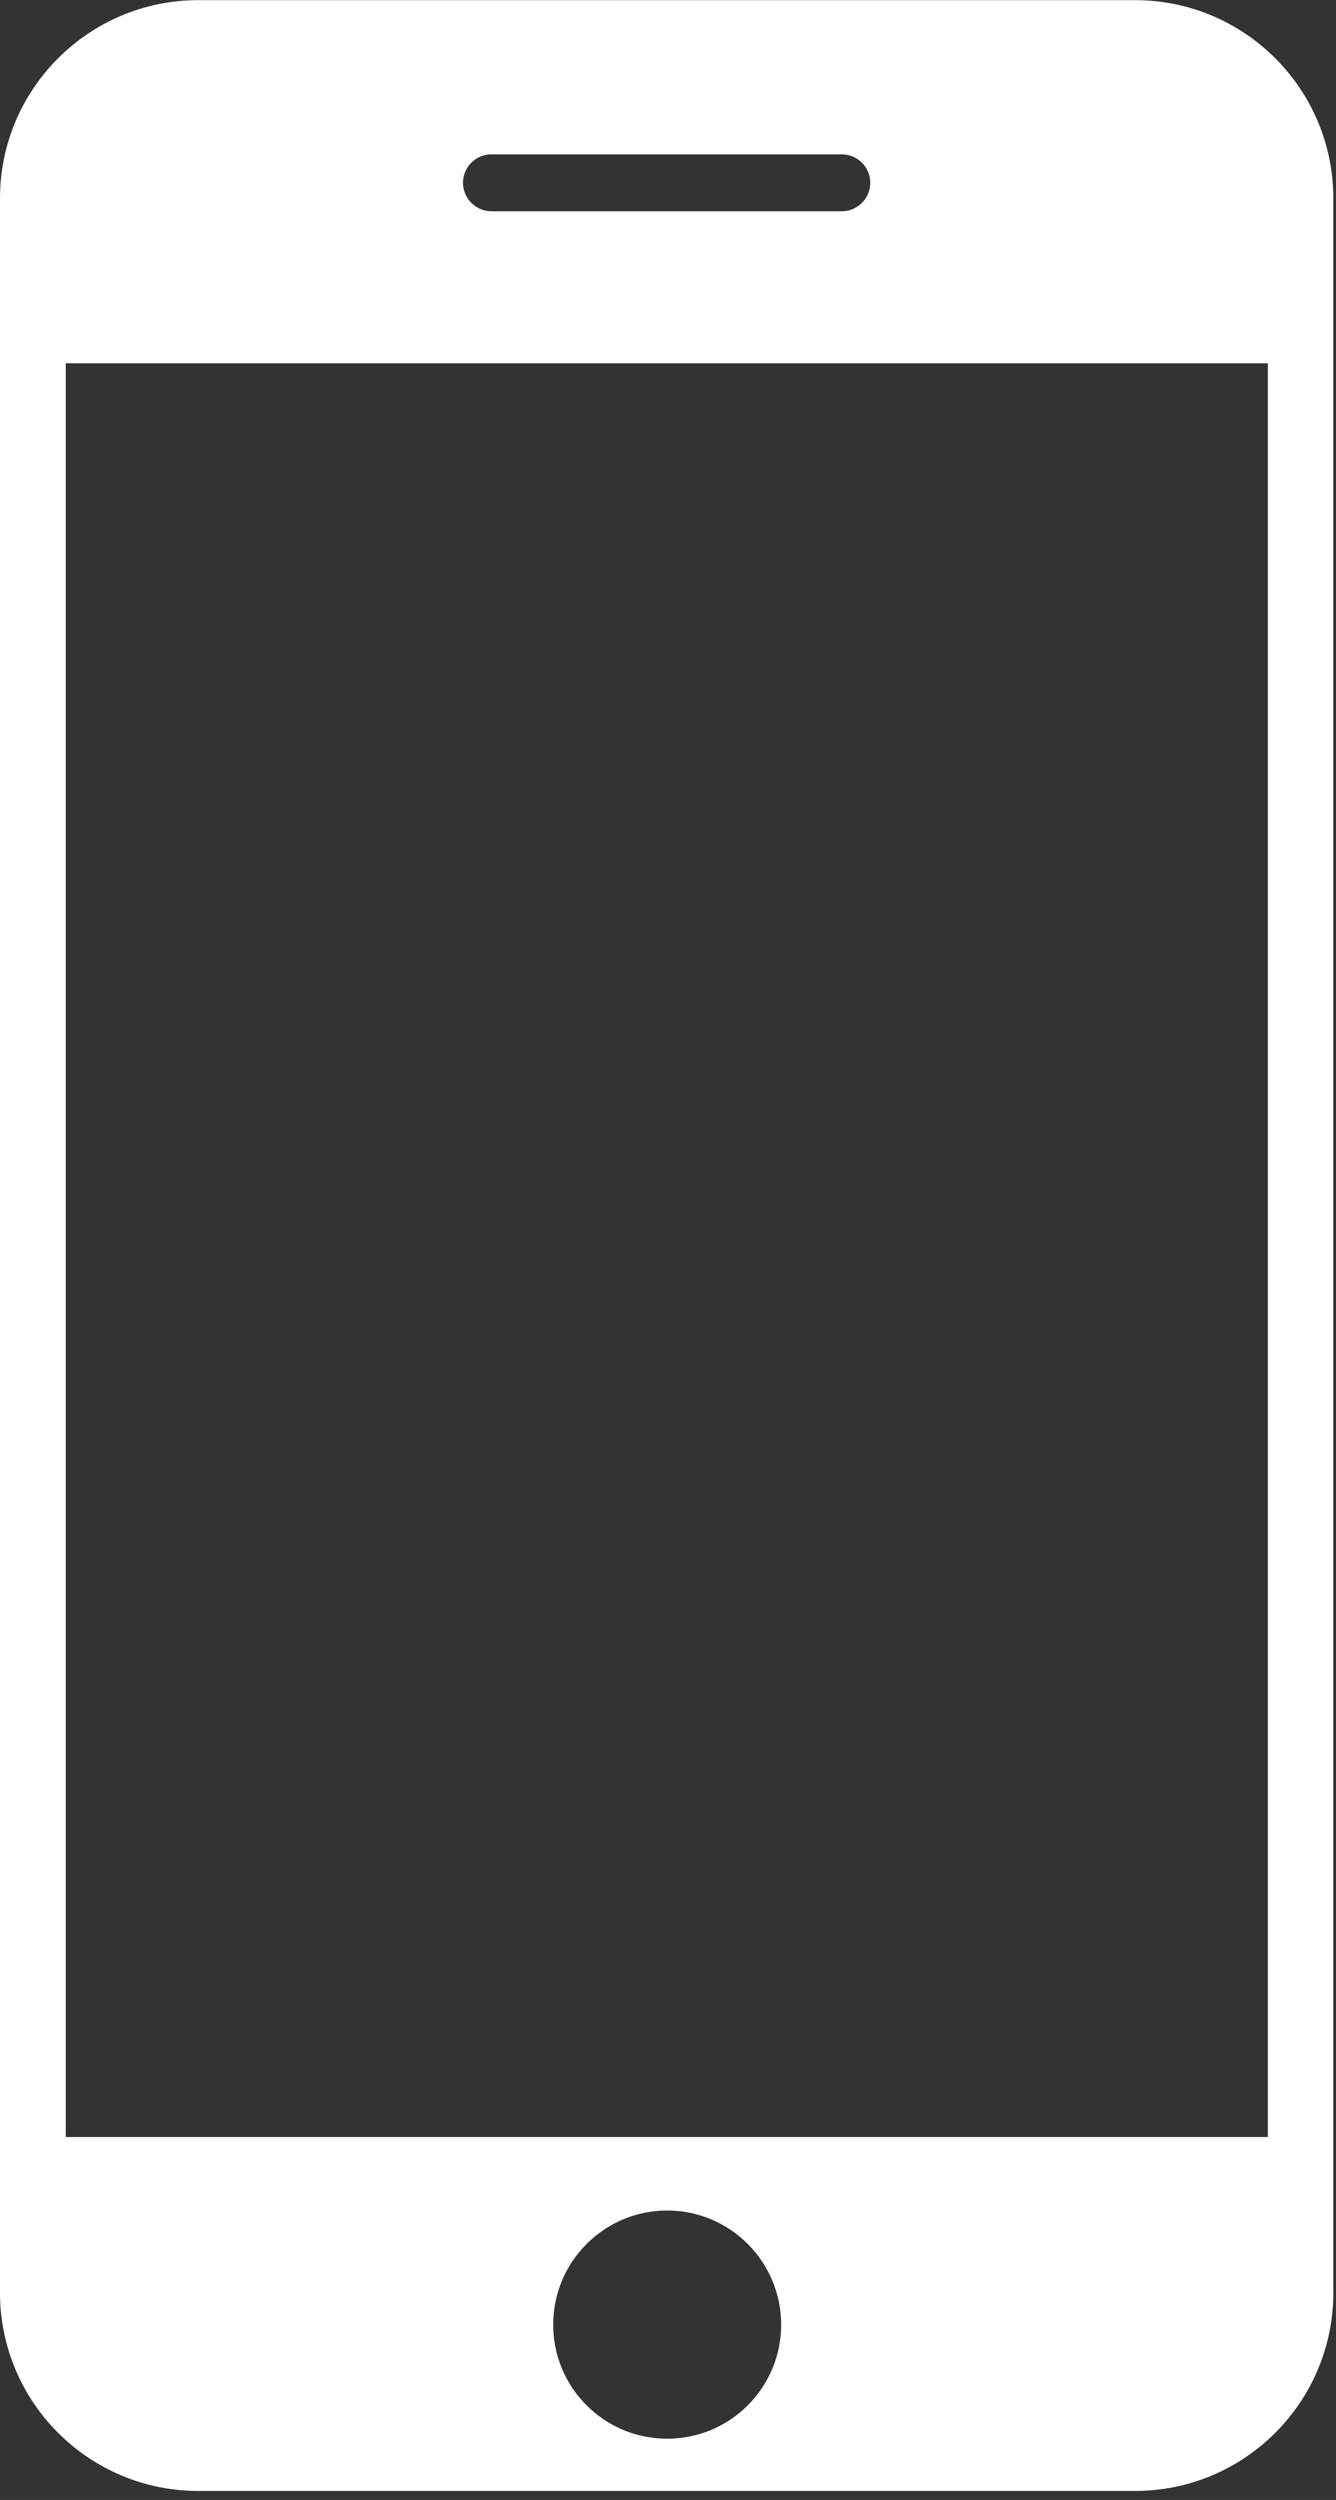 <?xml version="1.0" encoding="UTF-8" standalone="no"?>
<!DOCTYPE svg PUBLIC "-//W3C//DTD SVG 1.1//EN" "http://www.w3.org/Graphics/SVG/1.1/DTD/svg11.dtd">
<svg width="100%" height="100%" viewBox="0 0 54 101" version="1.1" xmlns="http://www.w3.org/2000/svg" xmlns:xlink="http://www.w3.org/1999/xlink" xml:space="preserve" xmlns:serif="http://www.serif.com/" style="fill-rule:evenodd;clip-rule:evenodd;stroke-linejoin:round;stroke-miterlimit:2;">
    <rect x="0" y="0" width="54" height="101" fill="#333333" stroke="none"/>
    <g transform="matrix(1,0,0,1,-341.522,-1525.62)">
        <g transform="matrix(1,0,0,1,-359.221,-52.684)">
            <path d="M746.622,1678.94L708.757,1678.94C704.334,1678.94 700.743,1675.35 700.743,1670.93L700.743,1586.32C700.743,1581.9 704.334,1578.31 708.757,1578.31L746.622,1578.31C751.045,1578.31 754.635,1581.9 754.635,1586.32L754.635,1670.93C754.635,1675.35 751.045,1678.94 746.622,1678.94ZM727.709,1667.61C730.253,1667.61 732.317,1669.68 732.317,1672.22C732.317,1674.77 730.253,1676.83 727.709,1676.83C725.166,1676.83 723.102,1674.77 723.102,1672.22C723.102,1669.68 725.166,1667.61 727.709,1667.61ZM751.988,1592.98L703.4,1592.98L703.4,1664.64L751.988,1664.64L751.988,1592.98ZM734.766,1584.54L720.608,1584.54C719.973,1584.54 719.457,1585.05 719.457,1585.69C719.457,1586.32 719.973,1586.84 720.608,1586.84L734.766,1586.84C735.402,1586.84 735.918,1586.32 735.918,1585.69C735.918,1585.05 735.402,1584.54 734.766,1584.54Z" style="fill:white;"/>
        </g>
    </g>
</svg>
